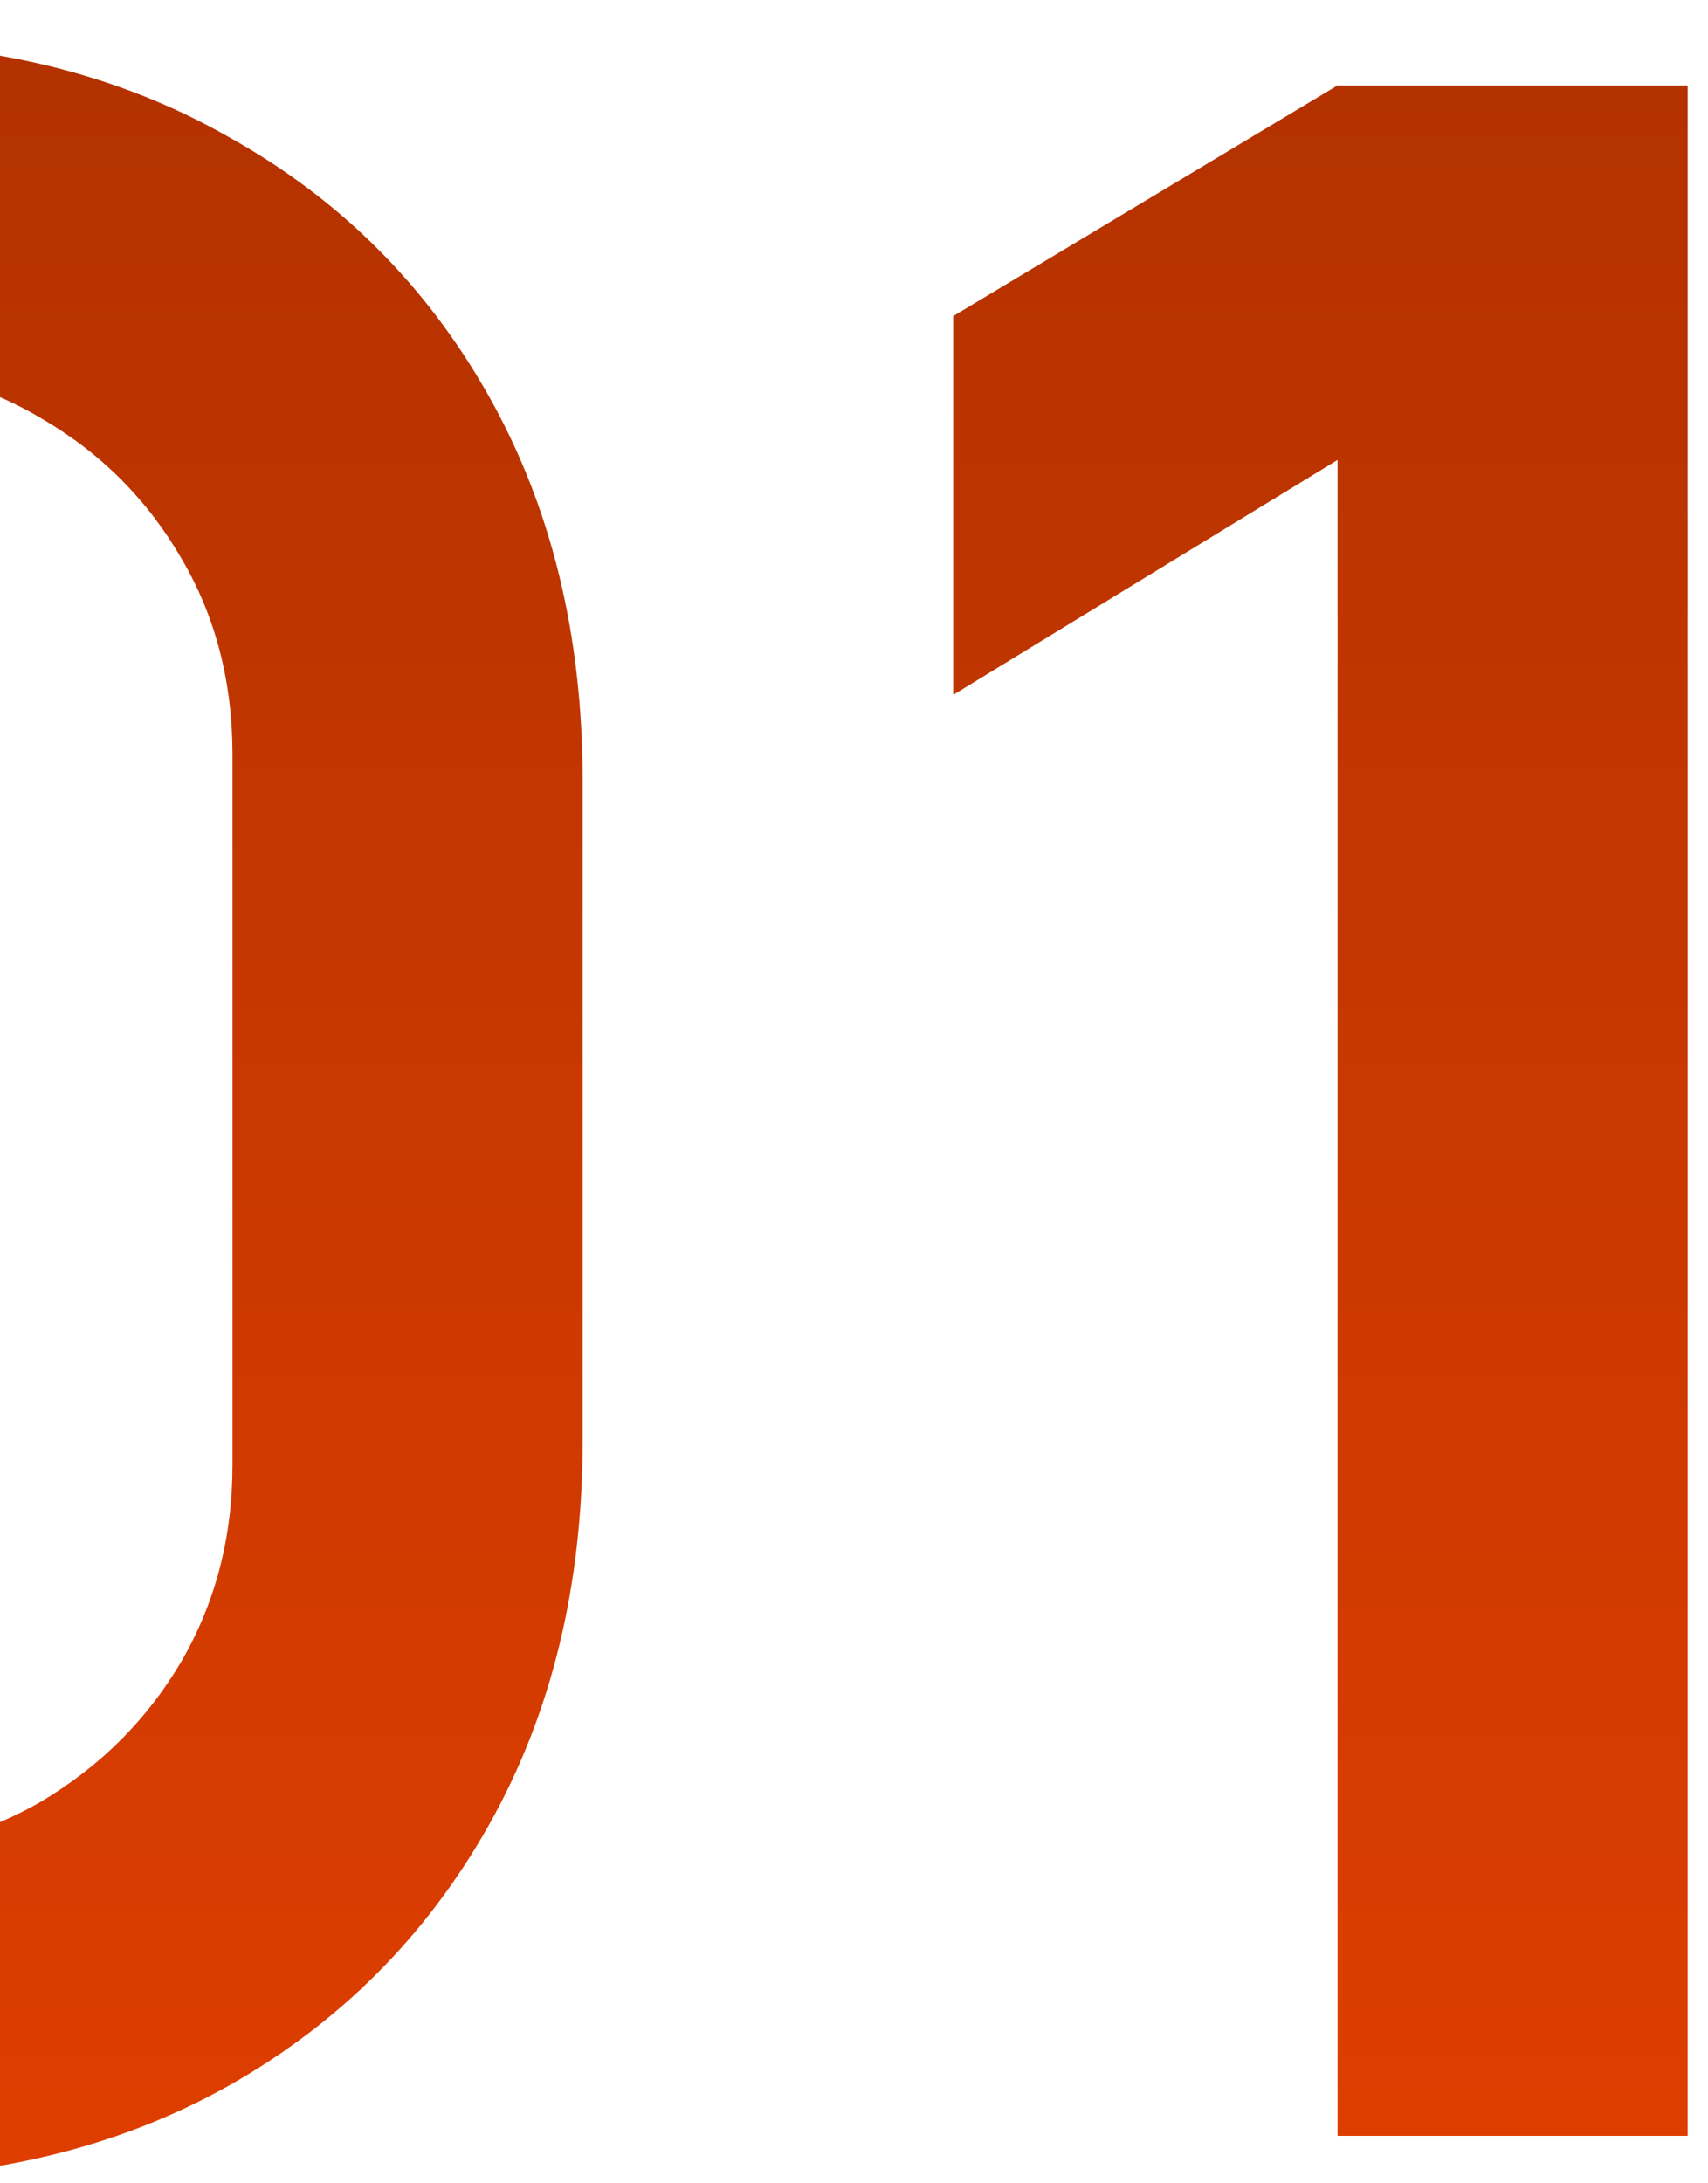 <?xml version="1.0" encoding="UTF-8"?> <svg xmlns="http://www.w3.org/2000/svg" width="36" height="46" viewBox="0 0 36 46" fill="none"> <path d="M-3.26 45.9C-6.32 45.9 -9.02 45.25 -11.36 43.95C-13.7 42.63 -15.53 40.8 -16.85 38.46C-18.15 36.12 -18.8 33.42 -18.8 30.36V16.44C-18.8 13.38 -18.15 10.68 -16.85 8.34C-15.53 6 -13.7 4.18 -11.36 2.88C-9.02 1.56 -6.32 0.9 -3.26 0.9C-0.2 0.9 2.49 1.56 4.81 2.88C7.15 4.18 8.98 6 10.3 8.34C11.62 10.68 12.28 13.38 12.28 16.44V30.36C12.28 33.42 11.62 36.12 10.3 38.46C8.98 40.8 7.15 42.63 4.81 43.95C2.49 45.25 -0.2 45.9 -3.26 45.9ZM-3.26 39.03C-1.74 39.03 -0.36 38.67 0.88 37.95C2.12 37.21 3.1 36.23 3.82 35.01C4.54 33.77 4.9 32.39 4.9 30.87V15.9C4.9 14.36 4.54 12.98 3.82 11.76C3.1 10.52 2.12 9.54 0.88 8.82C-0.36 8.08 -1.74 7.71 -3.26 7.71C-4.78 7.71 -6.16 8.08 -7.4 8.82C-8.64 9.54 -9.62 10.52 -10.34 11.76C-11.06 12.98 -11.42 14.36 -11.42 15.9V30.87C-11.42 32.39 -11.06 33.77 -10.34 35.01C-9.62 36.23 -8.64 37.21 -7.4 37.95C-6.16 38.67 -4.78 39.03 -3.26 39.03Z" fill="url(#paint0_linear_110_157)"></path> <path d="M28.192 45V9.69L20.092 14.64V6.66L28.192 1.8H35.572V45H28.192Z" fill="url(#paint1_linear_110_157)"></path> <defs> <linearGradient id="paint0_linear_110_157" x1="1.998" y1="45.9" x2="1.998" y2="0.9" gradientUnits="userSpaceOnUse"> <stop stop-color="#DE3E00"></stop> <stop offset="1" stop-color="#B33200"></stop> </linearGradient> <linearGradient id="paint1_linear_110_157" x1="1.998" y1="45.9" x2="1.998" y2="0.9" gradientUnits="userSpaceOnUse"> <stop stop-color="#DE3E00"></stop> <stop offset="1" stop-color="#B33200"></stop> </linearGradient> </defs> </svg> 